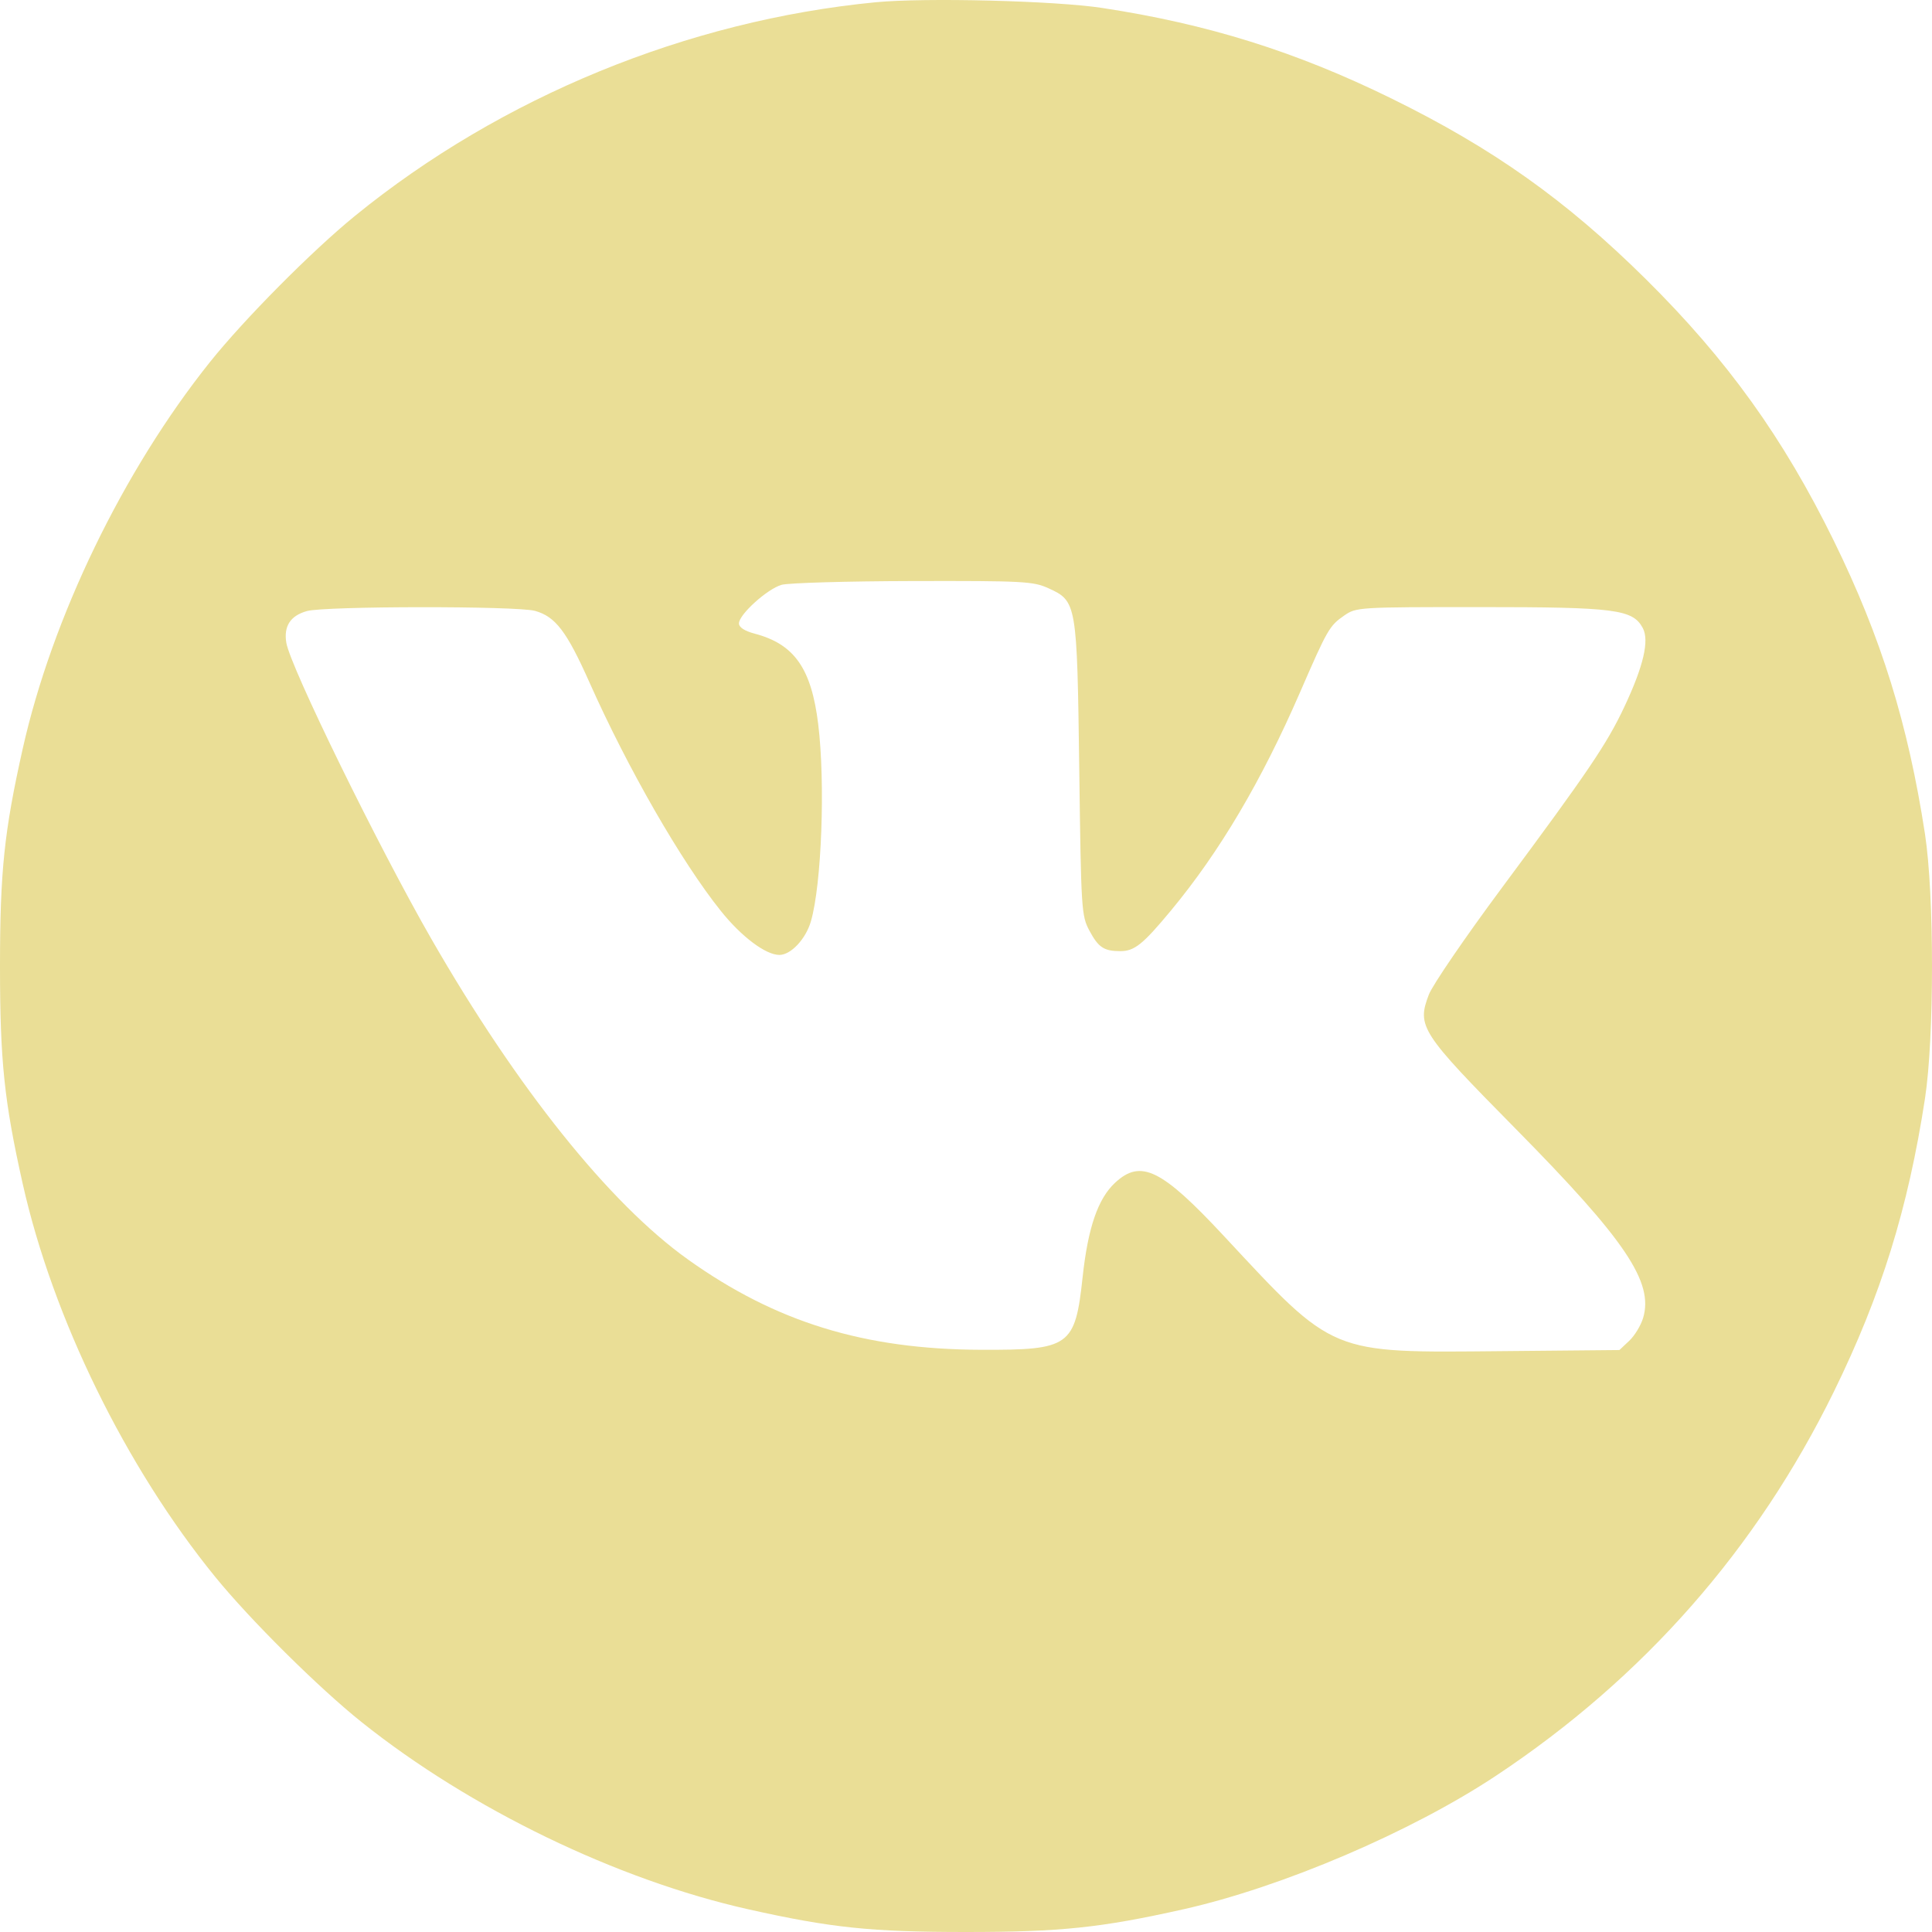 <?xml version="1.0" encoding="UTF-8"?> <svg xmlns="http://www.w3.org/2000/svg" width="170" height="170" viewBox="0 0 170 170" fill="none"> <path fill-rule="evenodd" clip-rule="evenodd" d="M77.045 0.199C60.503 1.8 44.107 8.525 31.25 18.983C27.468 22.06 21.48 28.095 18.464 31.87C10.838 41.416 4.588 54.329 1.996 65.894C0.369 73.159 0 76.691 0 85.024C0 93.358 0.369 96.889 1.996 104.154C4.645 115.971 11.057 129.069 18.937 138.753C22.014 142.535 28.049 148.522 31.826 151.538C41.373 159.163 54.287 165.412 65.853 168.004C73.119 169.631 76.651 170 84.985 170C93.32 170 96.851 169.631 104.117 168.004C112.813 166.055 124.184 161.197 131.656 156.237C144.616 147.634 154.57 136.315 161.366 122.452C165.528 113.96 167.893 106.354 169.382 96.668C170.206 91.309 170.206 78.74 169.382 73.38C167.893 63.694 165.528 56.088 161.366 47.596C156.923 38.535 151.972 31.641 144.823 24.565C137.805 17.619 131.375 13.054 122.417 8.656C114.025 4.537 106.256 2.108 96.963 0.697C92.784 0.062 81.399 -0.222 77.045 0.199ZM92.234 51.752C94.75 52.894 94.773 53.029 94.966 67.724C95.128 80.132 95.156 80.576 95.868 81.906C96.649 83.366 97.145 83.693 98.58 83.693C99.822 83.693 100.566 83.097 103.034 80.12C107.317 74.955 110.992 68.742 114.398 60.904C116.806 55.364 116.979 55.063 118.273 54.167C119.34 53.428 119.494 53.419 130.226 53.419C142.137 53.419 143.669 53.616 144.552 55.264C145.14 56.364 144.611 58.623 142.93 62.194C141.391 65.464 139.761 67.872 132.165 78.104C128.945 82.44 126.049 86.674 125.729 87.513C124.657 90.319 124.996 90.842 133.37 99.33C143.029 109.119 145.524 112.822 144.58 115.971C144.383 116.63 143.833 117.534 143.358 117.98L142.494 118.792L132.184 118.889C116.919 119.032 117.47 119.26 107.693 108.758C102.205 102.862 100.381 101.969 98.119 104.071C96.609 105.474 95.733 108.021 95.261 112.381C94.603 118.471 94.144 118.799 86.316 118.77C76.038 118.733 68.259 116.335 60.537 110.825C53.633 105.899 45.506 95.751 37.978 82.656C33.296 74.511 25.535 58.665 25.192 56.549C24.955 55.091 25.557 54.172 27.012 53.767C28.607 53.325 45.488 53.311 47.073 53.751C48.873 54.251 49.867 55.556 51.863 60.035C55.243 67.625 59.962 75.834 63.439 80.169C65.255 82.434 67.378 84.026 68.581 84.026C69.591 84.026 70.9 82.629 71.353 81.07C72.298 77.814 72.629 68.893 71.996 63.723C71.397 58.825 69.904 56.687 66.436 55.765C65.51 55.519 65.022 55.203 65.022 54.851C65.022 54.075 67.508 51.825 68.77 51.46C69.362 51.29 74.562 51.14 80.327 51.127C90.028 51.106 90.914 51.153 92.234 51.752Z" fill="#EADE96"></path> </svg> 